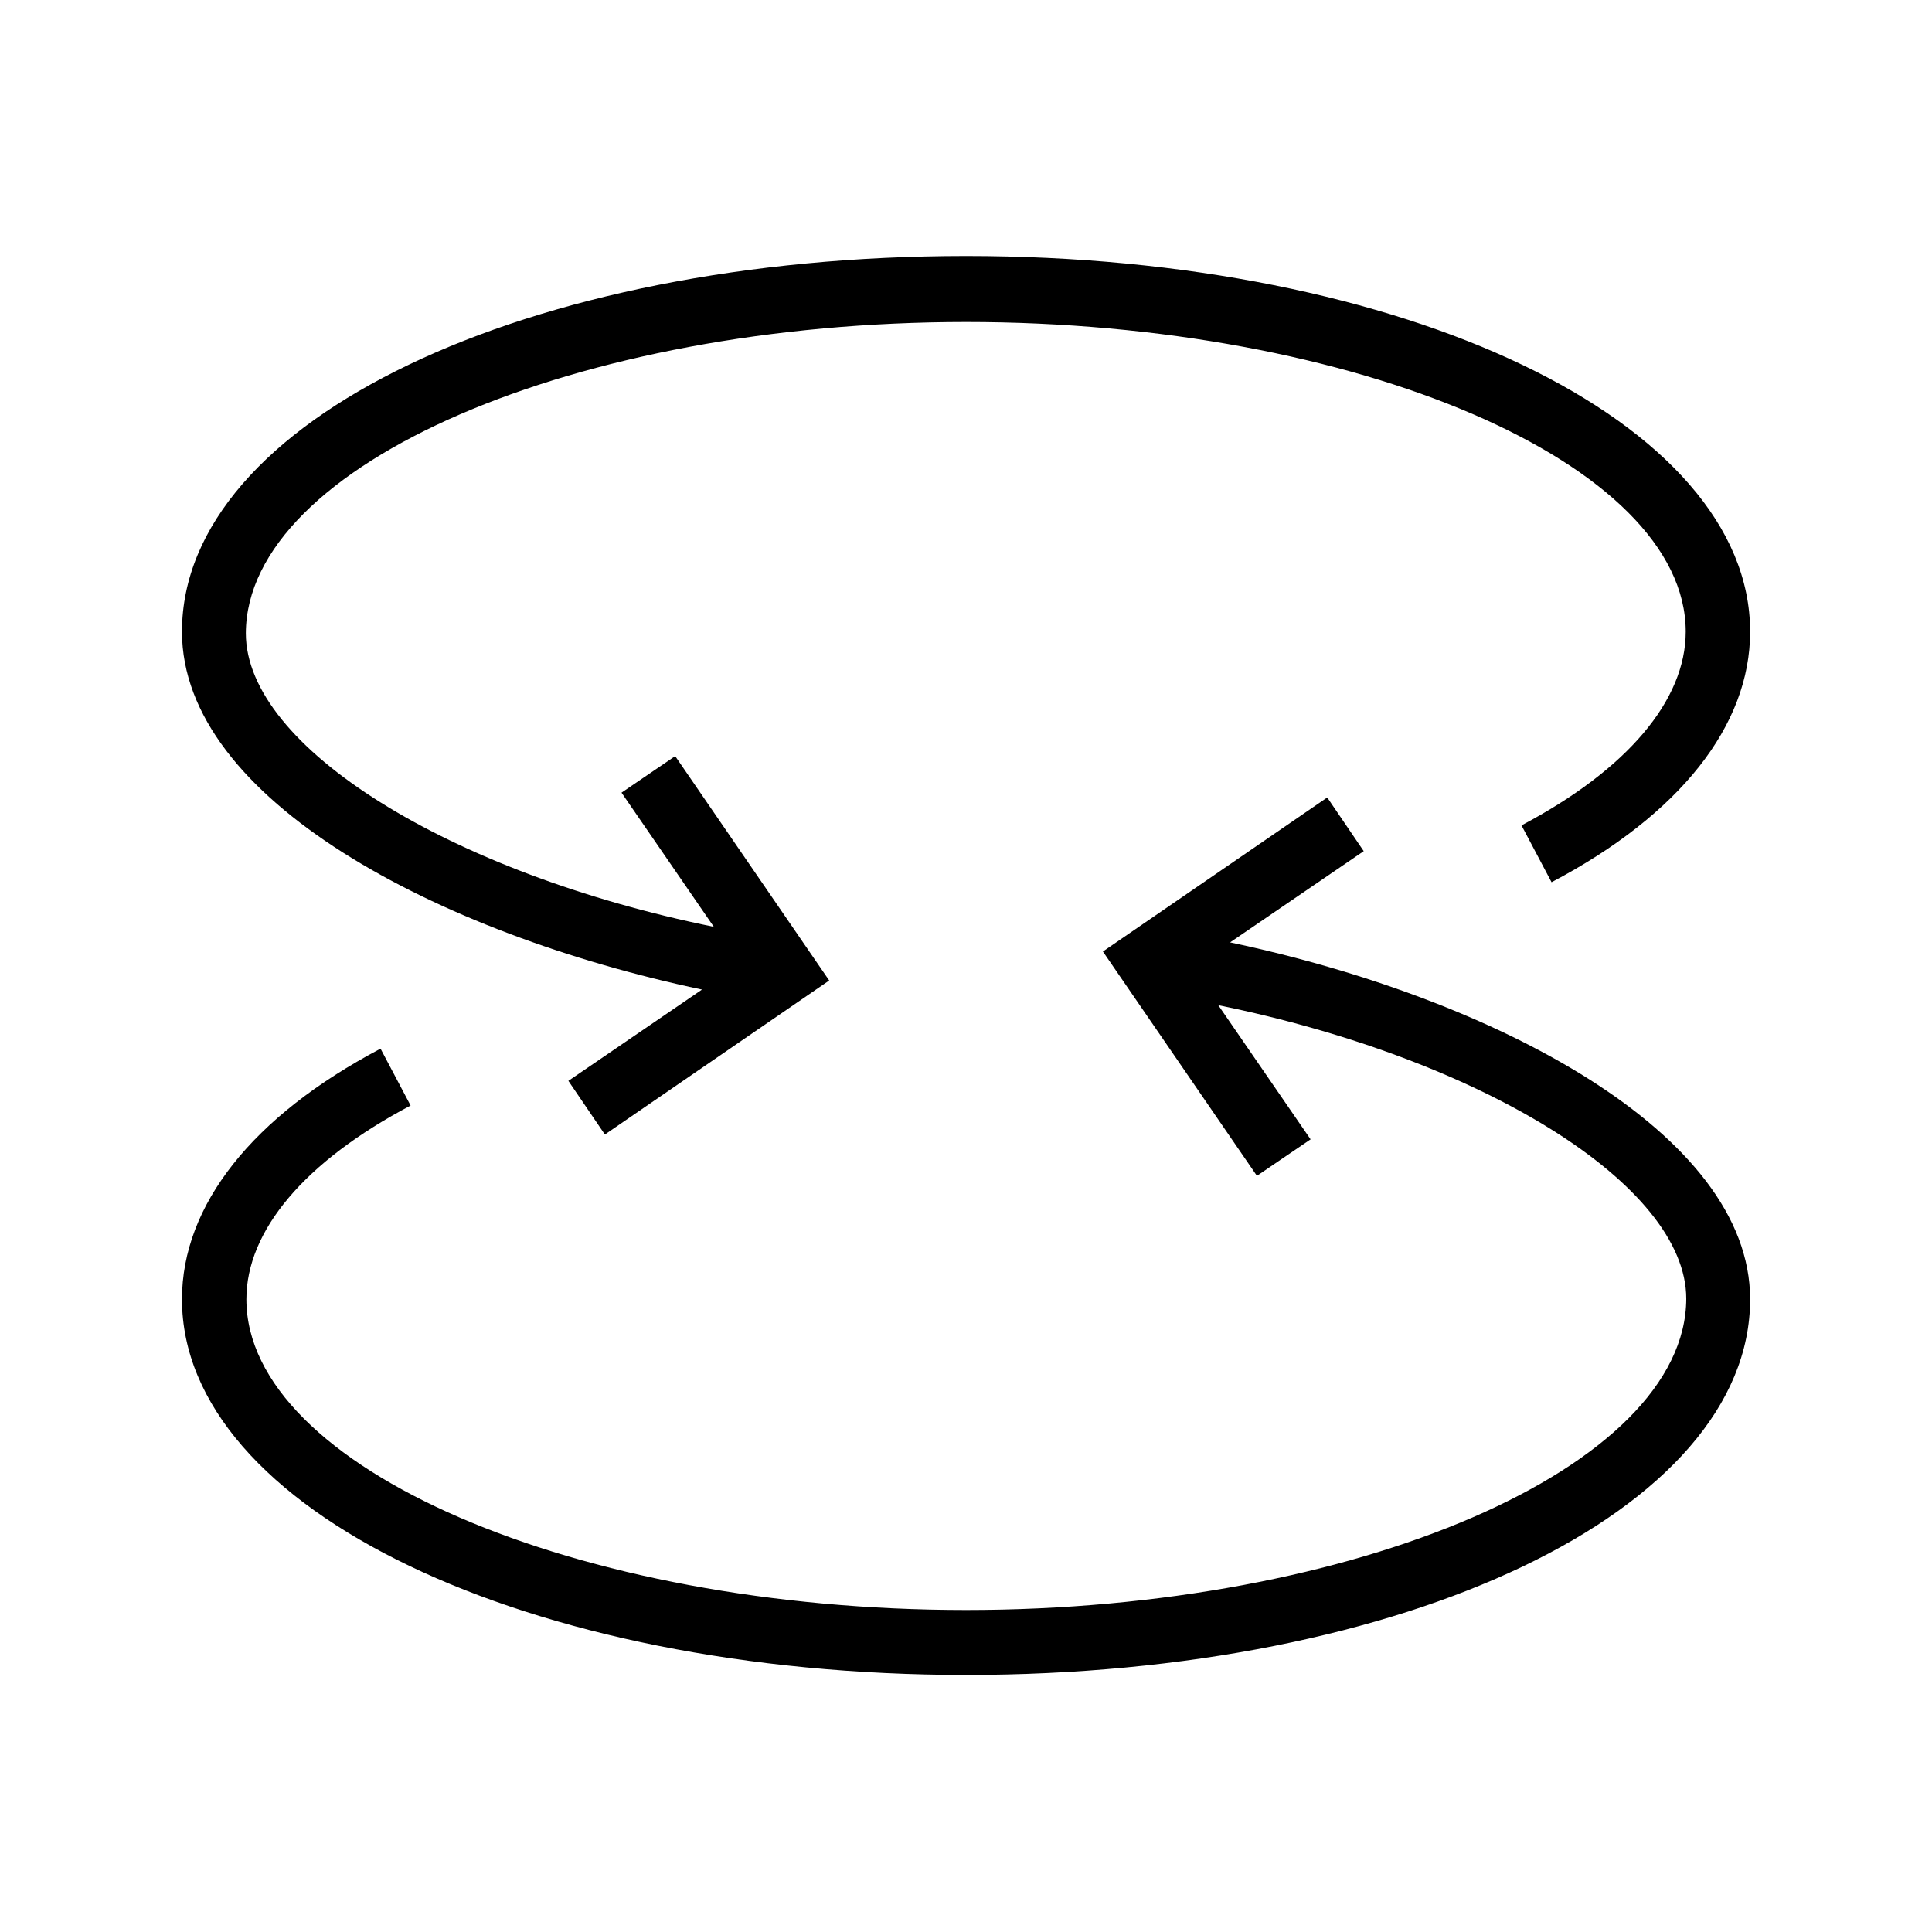 <svg width="36" height="36" viewBox="0 0 36 36" fill="none" xmlns="http://www.w3.org/2000/svg">
<g clip-path="url(#clip0_3352_60839)">
<path d="M13.081 18.439L10.591 20.14L11.271 21.14L15.451 18.27L12.581 14.089L11.581 14.77L13.301 17.27C8.381 16.27 4.581 13.919 4.581 11.8C4.591 8.66 10.731 6 18.001 6C25.271 6 31.411 8.64 31.411 11.77C31.411 13.05 30.321 14.339 28.351 15.38L28.911 16.439C31.301 15.18 32.611 13.52 32.611 11.77C32.611 7.86 26.191 4.77 18.001 4.77C9.811 4.77 3.391 7.83 3.391 11.77C3.391 14.889 8.151 17.399 13.081 18.439Z" fill="black"/>
<path d="M22.921 17.56L25.411 15.86L24.731 14.86L20.551 17.73L23.421 21.91L24.421 21.23L22.701 18.73C27.621 19.73 31.421 22.08 31.421 24.2C31.411 27.34 25.271 30 18.001 30C10.731 30 4.591 27.34 4.591 24.21C4.591 22.93 5.681 21.64 7.651 20.6L7.091 19.54C4.701 20.8 3.391 22.46 3.391 24.21C3.391 28.12 9.811 31.21 18.001 31.21C26.191 31.21 32.611 28.15 32.611 24.21C32.611 21.11 27.851 18.6 22.921 17.56Z" fill="black"/>
</g>
<defs>
<clipPath id="clip0_3352_60839">
<rect width="36" height="36" fill="white"/>
</clipPath>
</defs>
</svg>
